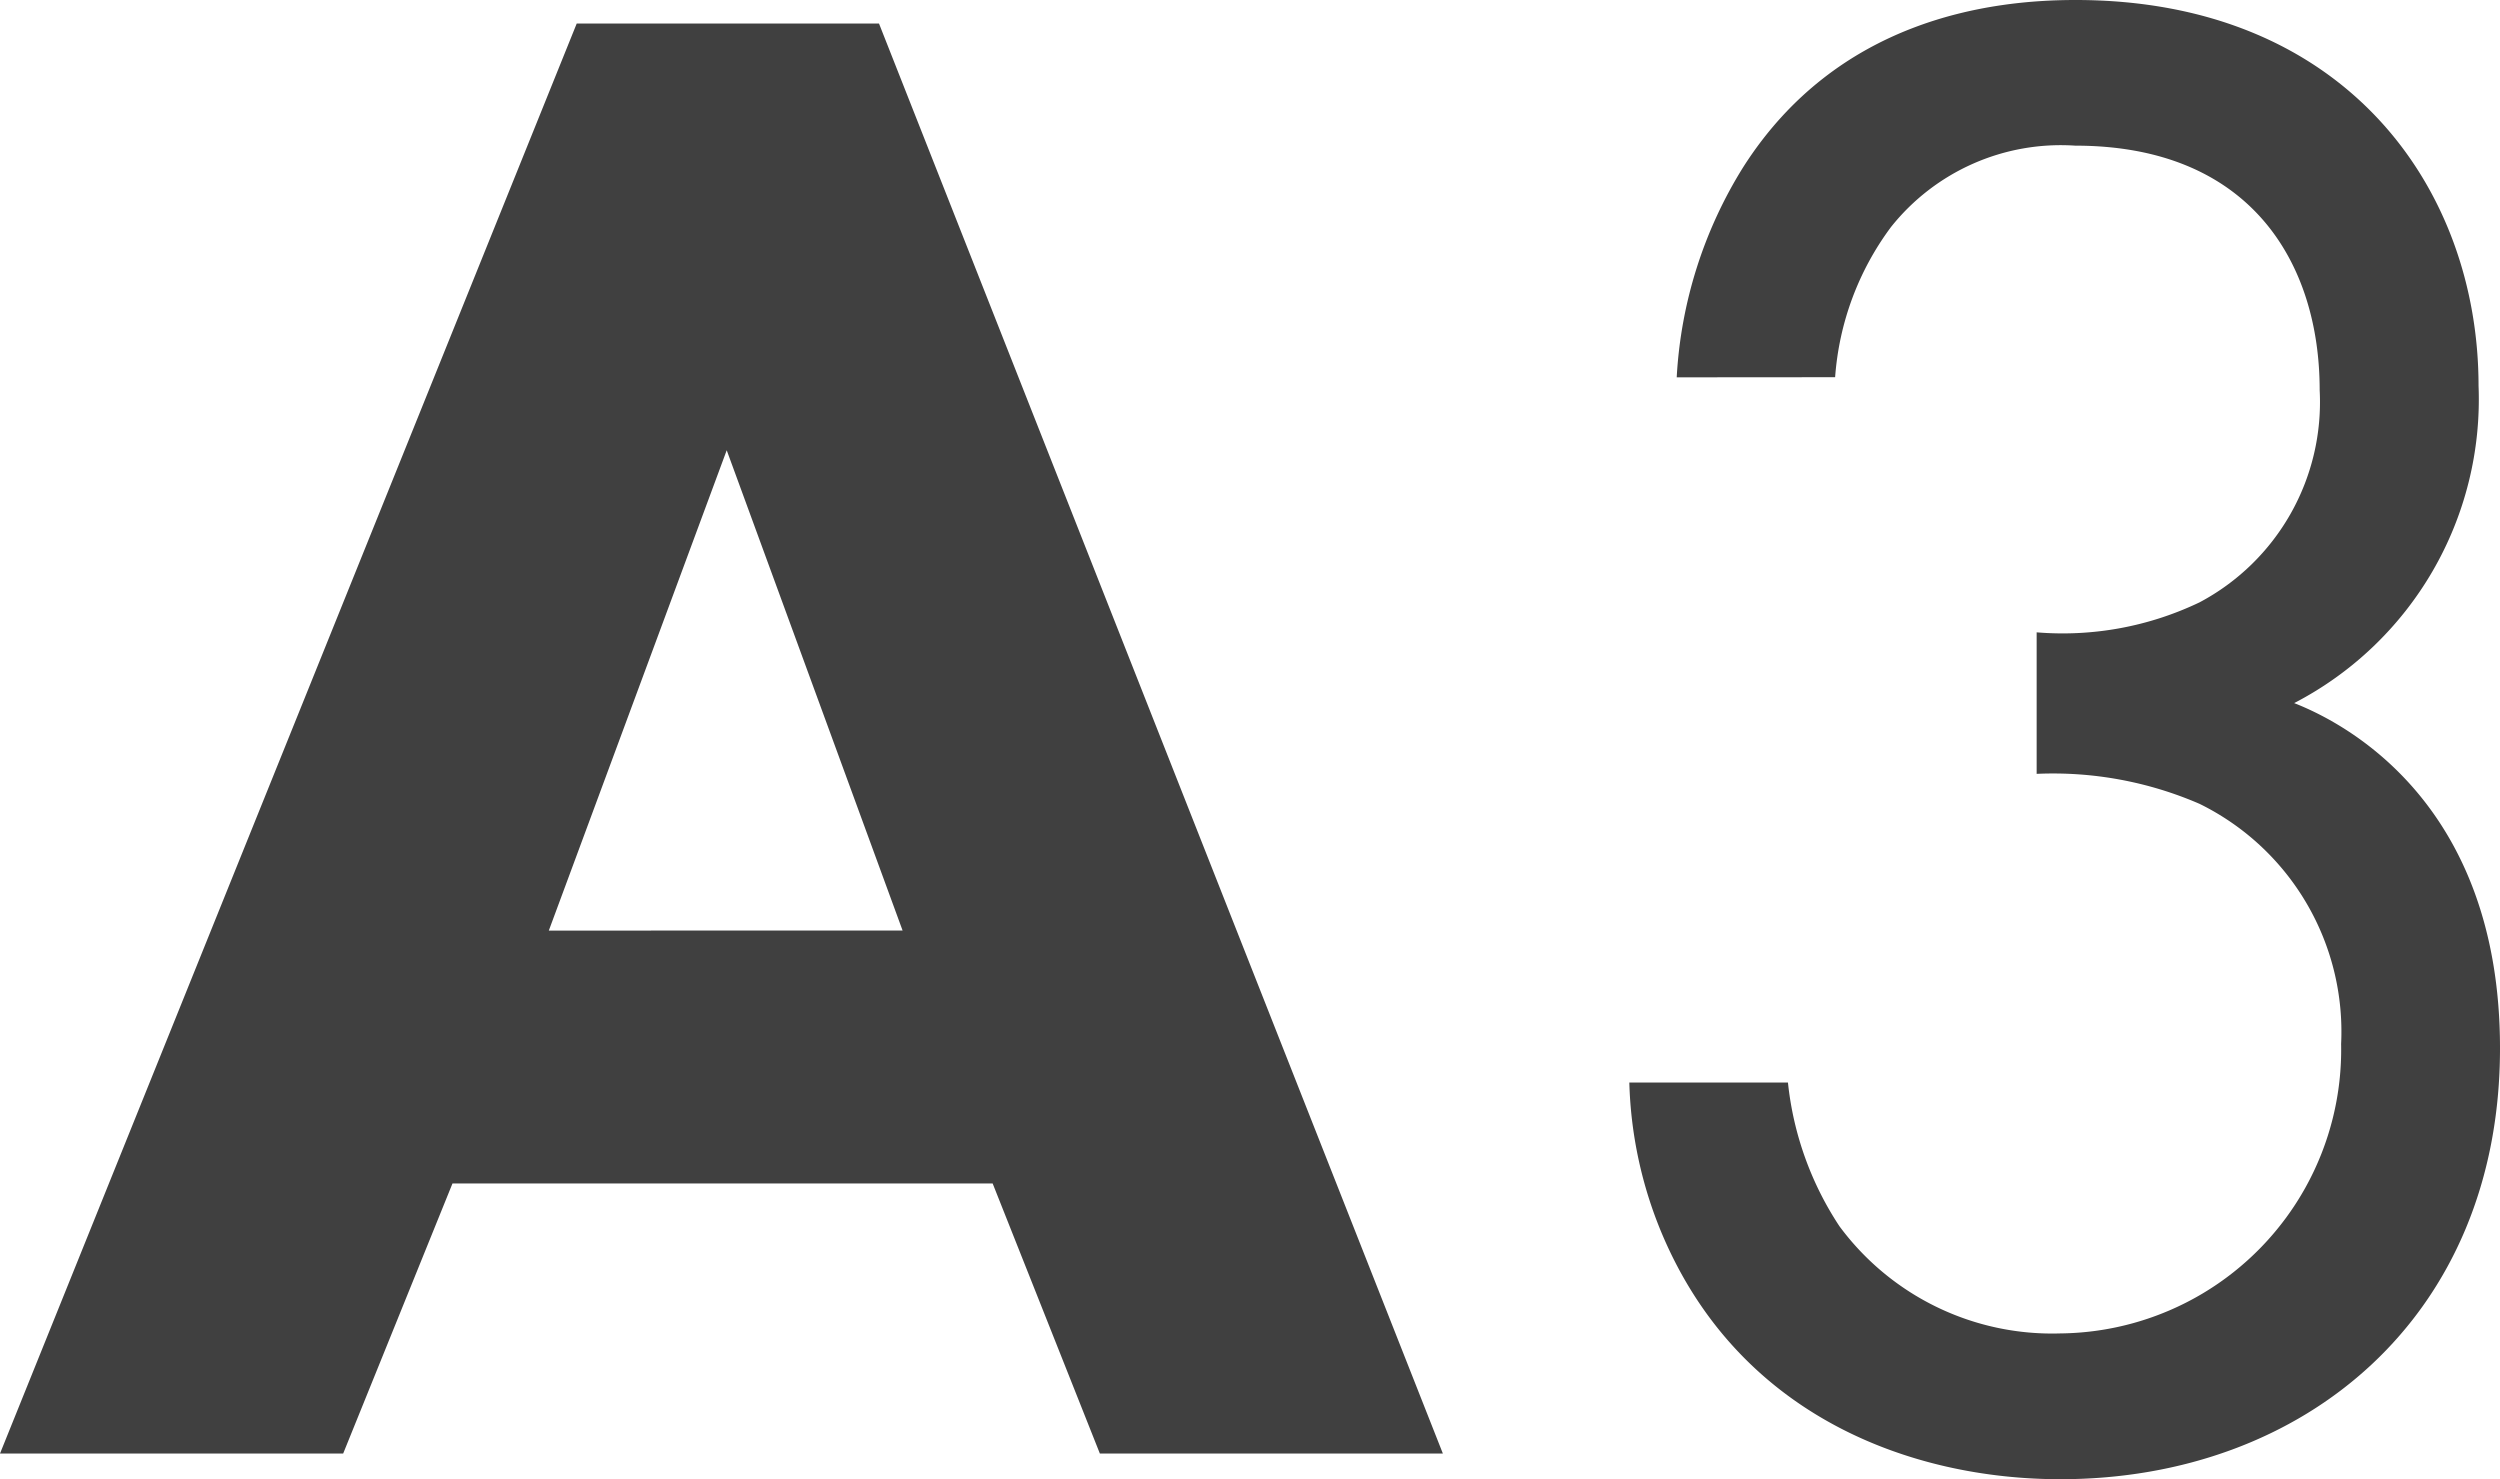 <svg id="コンポーネント_36_6" data-name="コンポーネント 36 – 6" xmlns="http://www.w3.org/2000/svg" width="79.605" height="47.105" viewBox="0 0 79.605 47.105">
  <g id="グループ_573" data-name="グループ 573" transform="translate(-775.925 -3520.468)" style="mix-blend-mode: multiply;isolation: isolate">
    <path id="パス_2064" data-name="パス 2064" d="M807.533,3558.152h-17.2l-3.481,8.6H775.925l18.364-45.535h9.625l17.955,45.535H810.947Zm-2.868-8.055-5.6-15.292L793.4,3550.1Z" fill="#404040"/>
    <path id="パス_2065" data-name="パス 2065" d="M829.315,3532.483a14.084,14.084,0,0,1,2.116-6.69c3-4.711,7.85-5.325,10.582-5.325,8.6,0,12.834,6.008,12.834,12.288a10.892,10.892,0,0,1-5.871,10.1c1.57.615,6.554,3.14,6.554,10.991,0,8.534-6.213,13.722-14,13.722-4.71,0-10.24-1.98-12.7-7.851a13.366,13.366,0,0,1-1.024-4.779h5.051a10.225,10.225,0,0,0,1.639,4.574,8.425,8.425,0,0,0,7.031,3.414,9.035,9.035,0,0,0,8.944-9.216,8.086,8.086,0,0,0-4.506-7.646,11.73,11.73,0,0,0-5.189-.956v-4.506a10.089,10.089,0,0,0,5.189-.956,7.218,7.218,0,0,0,3.823-6.758c0-4.028-2.184-7.783-7.782-7.783a6.909,6.909,0,0,0-5.871,2.595,9.113,9.113,0,0,0-1.776,4.778Z" fill="#404040"/>
  </g>
</svg>
